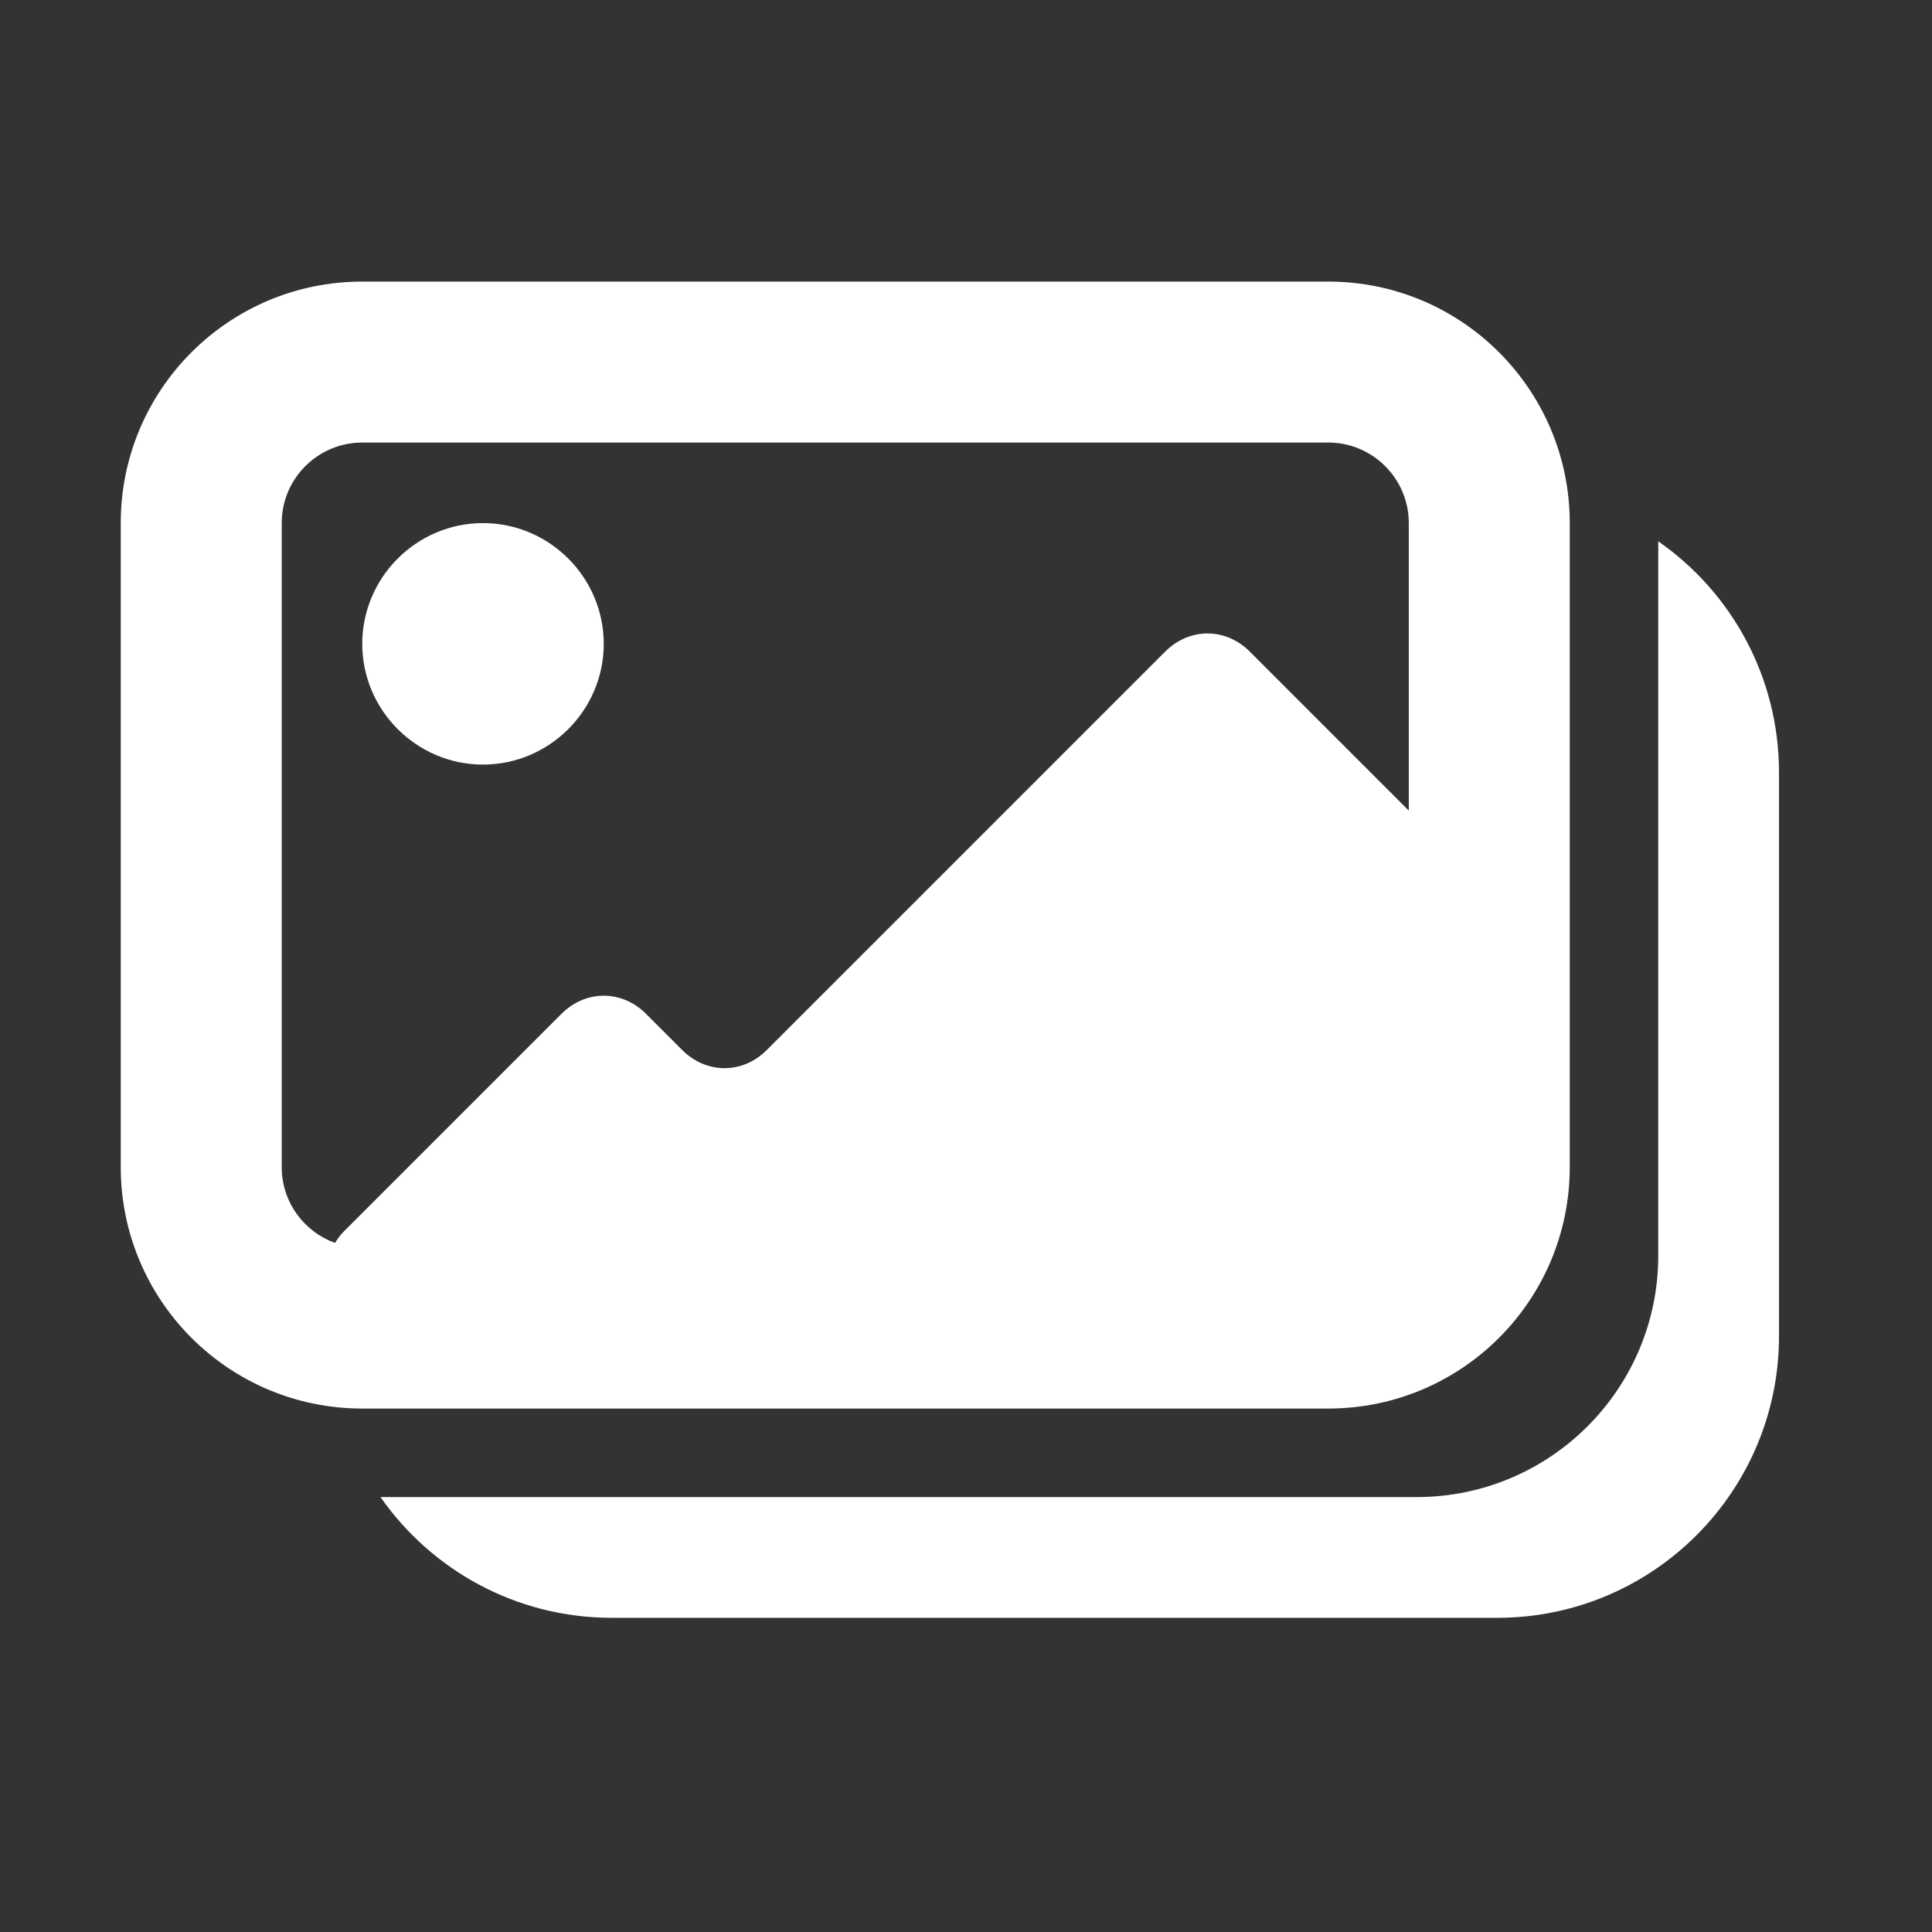 <svg width="16" height="16" viewBox="0 0 16 16" fill="none" xmlns="http://www.w3.org/2000/svg">
<rect x="0" y="0" width="16" height="16" fill="#333333" stroke="none"/>
<path fill-rule="evenodd" clip-rule="evenodd" d="M11 3.665H3C2.632 3.665 2.333 3.964 2.333 4.332V9.665C2.333 9.954 2.517 10.201 2.775 10.293C2.795 10.259 2.82 10.226 2.85 10.196L4.65 8.396C4.85 8.196 5.15 8.196 5.35 8.396L5.65 8.696C5.85 8.896 6.15 8.896 6.35 8.696L9.65 5.396C9.85 5.196 10.15 5.196 10.35 5.396L11.667 6.713V4.332C11.667 3.964 11.368 3.665 11 3.665ZM3 2.332C1.895 2.332 1 3.227 1 4.332V9.665C1 10.77 1.895 11.665 3 11.665H11C12.105 11.665 13 10.77 13 9.665V4.332C13 3.227 12.105 2.332 11 2.332H3ZM4 4.332C4.55 4.332 5 4.782 5 5.332C5 5.882 4.55 6.332 4 6.332C3.45 6.332 3 5.882 3 5.332C3 4.782 3.45 4.332 4 4.332ZM5.066 13.398C4.273 13.398 3.573 13.002 3.151 12.398H11.733C12.838 12.398 13.733 11.502 13.733 10.398V4.483C14.338 4.904 14.733 5.605 14.733 6.398V11.065C14.733 12.353 13.688 13.398 12.4 13.398H5.066Z" fill="white"/>
</svg>
